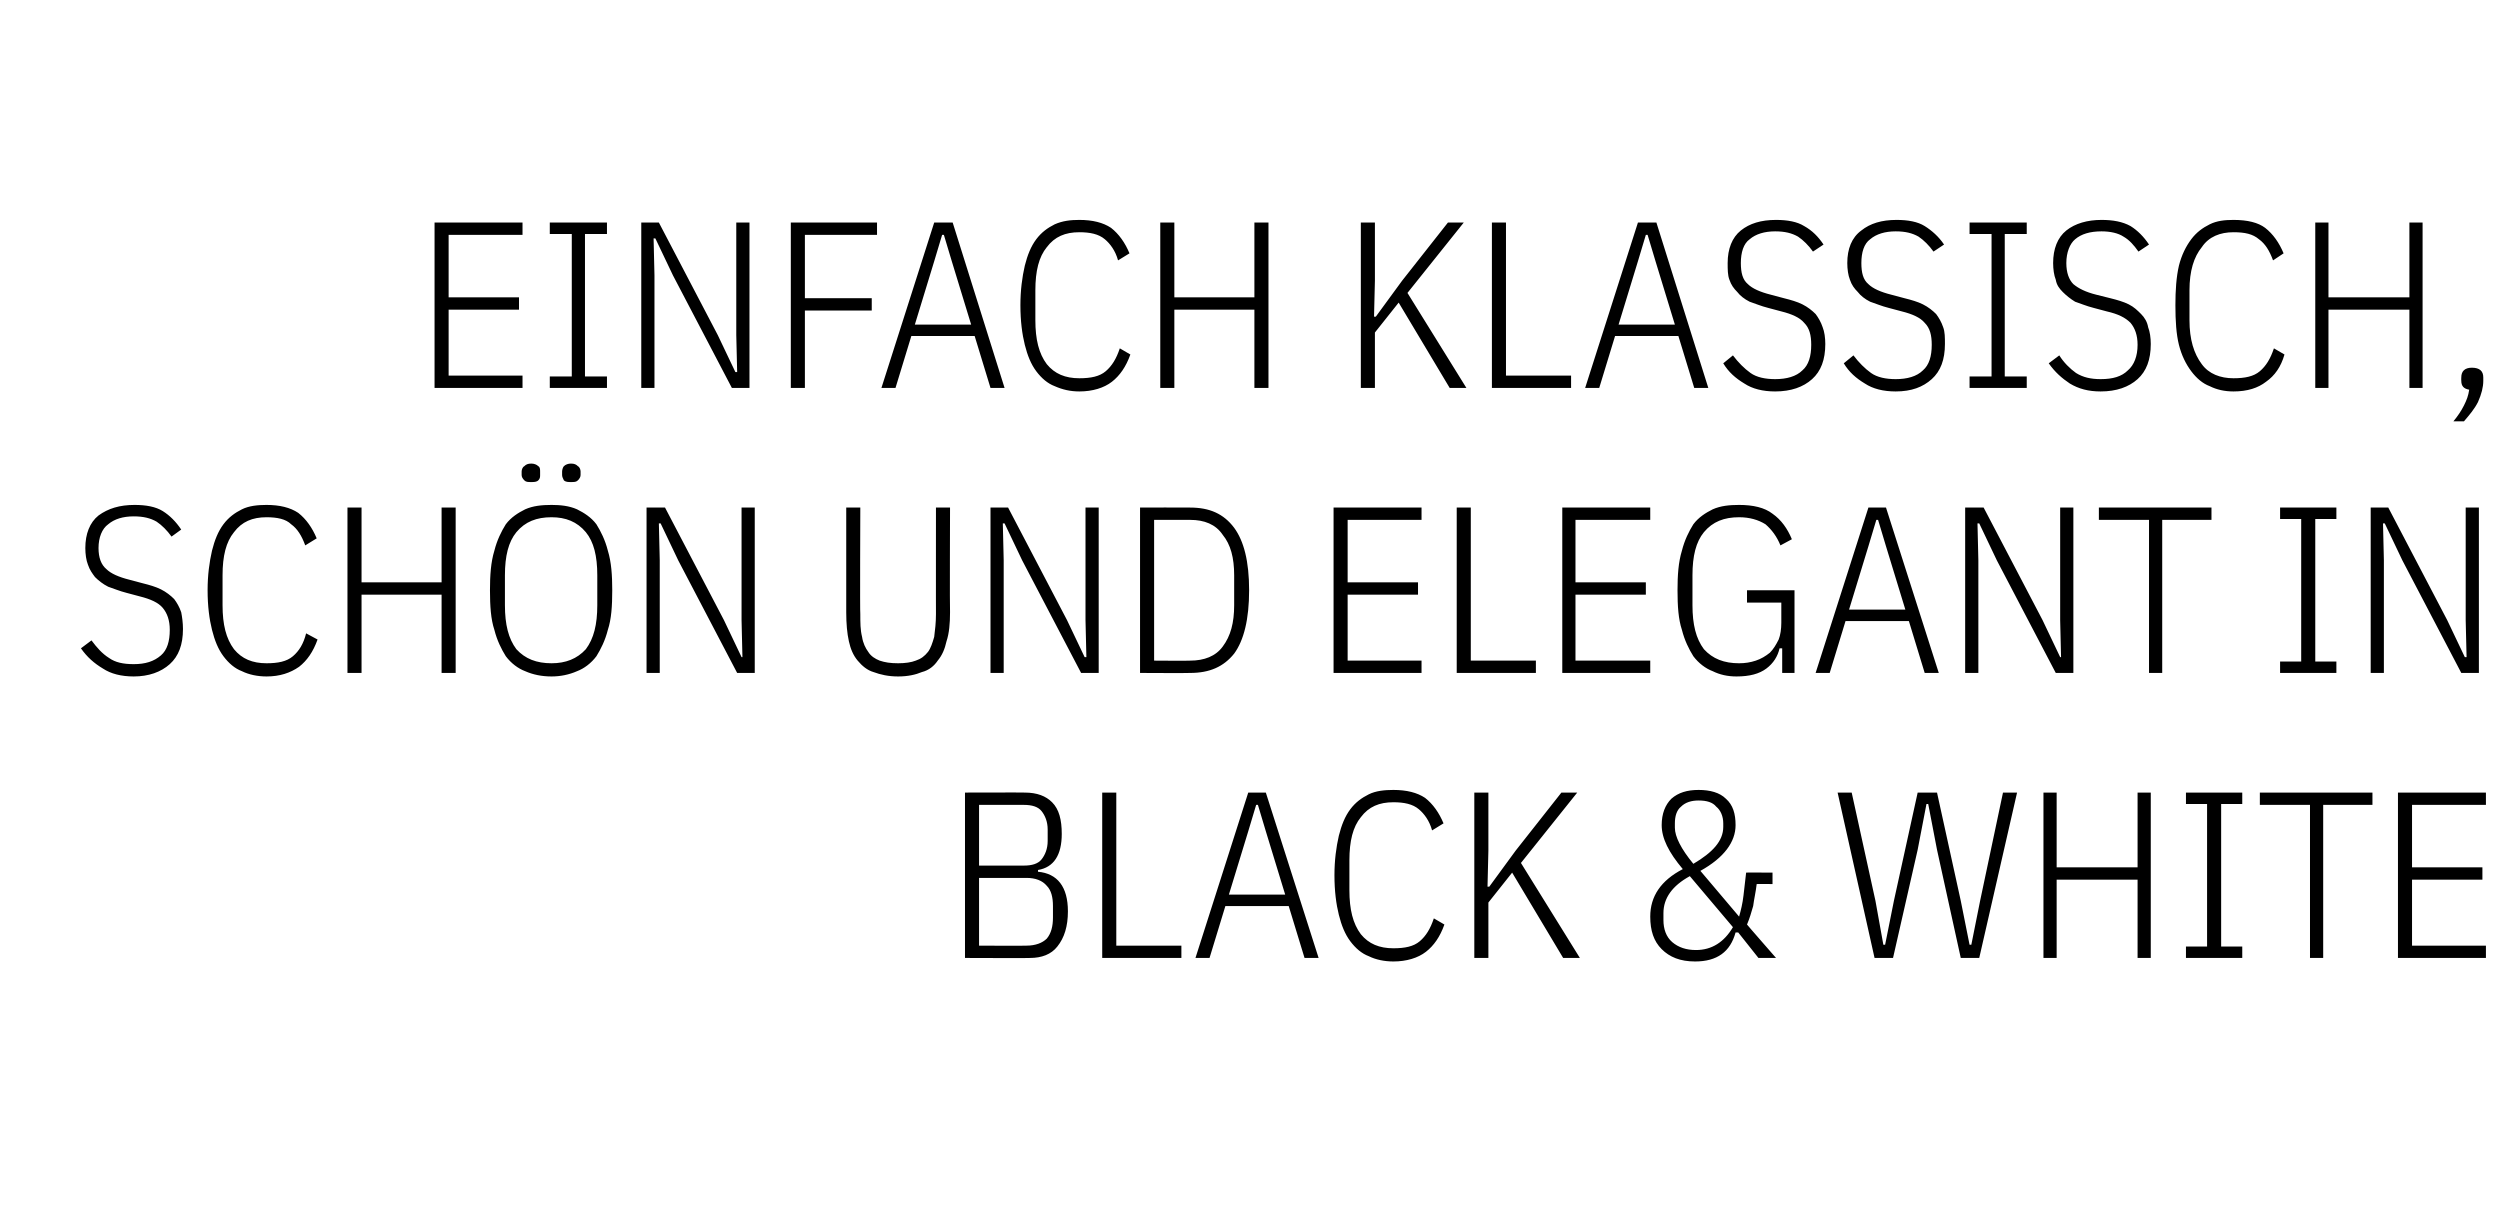 <?xml version="1.0" standalone="no"?><!DOCTYPE svg PUBLIC "-//W3C//DTD SVG 1.1//EN" "http://www.w3.org/Graphics/SVG/1.1/DTD/svg11.dtd"><svg xmlns="http://www.w3.org/2000/svg" version="1.1" width="284.2px" height="137.9px" viewBox="0 -1 284.2 137.9" style="top:-1px">  <desc>Einfach klassisch, sch n und elegant in Black &amp; White</desc>  <defs/>  <g id="Polygon57494">    <path d="M 109.7 89.1 C 109.7 89.1 116.54 89.08 116.5 89.1 C 117.9 89.1 118.9 89.5 119.6 90.2 C 120.4 91 120.7 92.2 120.7 93.8 C 120.7 96.2 119.8 97.6 118 97.9 C 118 97.9 118 98.1 118 98.1 C 120.2 98.3 121.4 99.8 121.4 102.6 C 121.4 104.3 121 105.6 120.2 106.6 C 119.5 107.5 118.4 107.9 117.1 107.9 C 117.14 107.93 109.7 107.9 109.7 107.9 L 109.7 89.1 Z M 111.3 106.5 C 111.3 106.5 116.73 106.53 116.7 106.5 C 117.7 106.5 118.5 106.2 119 105.7 C 119.5 105.1 119.7 104.3 119.7 103.3 C 119.7 103.3 119.7 102 119.7 102 C 119.7 101 119.5 100.2 119 99.7 C 118.5 99.1 117.7 98.8 116.7 98.8 C 116.73 98.8 111.3 98.8 111.3 98.8 L 111.3 106.5 Z M 111.3 97.4 C 111.3 97.4 116.35 97.4 116.4 97.4 C 117.3 97.4 118 97.2 118.4 96.7 C 118.8 96.2 119.1 95.5 119.1 94.6 C 119.1 94.6 119.1 93.3 119.1 93.3 C 119.1 92.4 118.8 91.7 118.4 91.2 C 118 90.7 117.3 90.5 116.4 90.5 C 116.35 90.49 111.3 90.5 111.3 90.5 L 111.3 97.4 Z M 125.3 107.9 L 125.3 89.1 L 126.9 89.1 L 126.9 106.5 L 134.3 106.5 L 134.3 107.9 L 125.3 107.9 Z M 148.3 107.9 L 146.5 102 L 139.3 102 L 137.5 107.9 L 135.9 107.9 L 141.9 89.1 L 143.9 89.1 L 149.9 107.9 L 148.3 107.9 Z M 143.9 93.5 L 143 90.5 L 142.8 90.5 L 141.9 93.5 L 139.7 100.7 L 146.1 100.7 L 143.9 93.5 Z M 158.4 108.3 C 157.4 108.3 156.4 108.1 155.6 107.7 C 154.8 107.4 154.1 106.8 153.5 106 C 152.9 105.2 152.5 104.2 152.2 103 C 151.9 101.8 151.7 100.3 151.7 98.5 C 151.7 96.8 151.9 95.3 152.2 94 C 152.5 92.8 152.9 91.8 153.5 91 C 154.1 90.2 154.8 89.7 155.6 89.3 C 156.4 88.9 157.4 88.8 158.4 88.8 C 159.9 88.8 161.1 89.1 162 89.7 C 162.9 90.4 163.6 91.4 164.1 92.6 C 164.1 92.6 162.8 93.4 162.8 93.4 C 162.5 92.3 161.9 91.5 161.3 91 C 160.6 90.4 159.6 90.2 158.4 90.2 C 156.8 90.2 155.6 90.7 154.7 91.9 C 153.8 93 153.4 94.6 153.4 96.8 C 153.4 96.8 153.4 100.2 153.4 100.2 C 153.4 102.4 153.8 104 154.7 105.2 C 155.6 106.3 156.8 106.8 158.4 106.8 C 159.7 106.8 160.7 106.6 161.4 106 C 162.1 105.4 162.6 104.6 163 103.4 C 163 103.4 164.2 104.1 164.2 104.1 C 163.7 105.5 163 106.5 162.1 107.2 C 161.2 107.9 159.9 108.3 158.4 108.3 Z M 171.9 98.2 L 169.2 101.6 L 169.2 107.9 L 167.6 107.9 L 167.6 89.1 L 169.2 89.1 L 169.2 95.7 L 169.1 99.8 L 169.3 99.8 L 172.3 95.7 L 177.5 89.1 L 179.3 89.1 L 172.9 97.1 L 179.6 107.9 L 177.7 107.9 L 171.9 98.2 Z M 197.6 105 C 197.6 105 197.33 105.01 197.3 105 C 196.7 107.2 195.2 108.3 192.7 108.3 C 191 108.3 189.8 107.8 188.9 106.9 C 188 106 187.6 104.8 187.6 103.2 C 187.6 100.9 188.8 99.1 191.3 97.8 C 189.7 95.9 188.9 94.3 188.9 92.8 C 188.9 91.5 189.3 90.5 190 89.8 C 190.8 89.1 191.8 88.8 193.1 88.8 C 194.4 88.8 195.5 89.1 196.2 89.8 C 197 90.5 197.3 91.5 197.3 92.8 C 197.3 94.7 196 96.5 193.3 98 C 193.3 98 197.7 103.2 197.7 103.2 C 197.9 102.5 198.1 101.7 198.2 100.8 C 198.3 100 198.4 99.1 198.5 98.2 C 198.46 98.18 201.5 98.2 201.5 98.2 L 201.5 99.5 C 201.5 99.5 199.68 99.48 199.7 99.5 C 199.6 100.4 199.4 101.2 199.3 102 C 199.1 102.7 198.9 103.4 198.6 104.1 C 198.57 104.09 201.9 107.9 201.9 107.9 L 199.9 107.9 L 197.6 105 Z M 193.1 90 C 192.3 90 191.6 90.2 191.1 90.7 C 190.6 91.1 190.4 91.8 190.4 92.6 C 190.4 92.6 190.4 93.1 190.4 93.1 C 190.4 94.1 191.1 95.5 192.5 97.2 C 194.7 95.9 195.9 94.6 195.9 93 C 195.9 93 195.9 92.6 195.9 92.6 C 195.9 91.8 195.6 91.1 195.1 90.7 C 194.7 90.2 194 90 193.1 90 Z M 192.8 107 C 194.6 107 196 106.1 197 104.4 C 197 104.4 192.1 98.6 192.1 98.6 C 190.1 99.7 189.1 101.1 189.1 102.8 C 189.1 102.8 189.1 103.6 189.1 103.6 C 189.1 104.6 189.4 105.5 190.1 106.1 C 190.8 106.7 191.7 107 192.8 107 Z M 213.1 107.9 L 208.9 89.1 L 210.5 89.1 L 213.2 101.4 L 214.1 106.4 L 214.3 106.4 L 215.3 101.4 L 218 89.1 L 220.2 89.1 L 222.9 101.4 L 223.9 106.4 L 224.1 106.4 L 225.1 101.4 L 227.7 89.1 L 229.3 89.1 L 225 107.9 L 222.9 107.9 L 220.2 95.6 L 219.2 90.4 L 219 90.4 L 218 95.6 L 215.2 107.9 L 213.1 107.9 Z M 243 99 L 233.8 99 L 233.8 107.9 L 232.3 107.9 L 232.3 89.1 L 233.8 89.1 L 233.8 97.6 L 243 97.6 L 243 89.1 L 244.5 89.1 L 244.5 107.9 L 243 107.9 L 243 99 Z M 248.5 107.9 L 248.5 106.6 L 250.9 106.6 L 250.9 90.4 L 248.5 90.4 L 248.5 89.1 L 254.9 89.1 L 254.9 90.4 L 252.5 90.4 L 252.5 106.6 L 254.9 106.6 L 254.9 107.9 L 248.5 107.9 Z M 264.1 90.5 L 264.1 107.9 L 262.6 107.9 L 262.6 90.5 L 256.9 90.5 L 256.9 89.1 L 269.7 89.1 L 269.7 90.5 L 264.1 90.5 Z M 272.6 107.9 L 272.6 89.1 L 282.6 89.1 L 282.6 90.5 L 274.2 90.5 L 274.2 97.6 L 282.2 97.6 L 282.2 99 L 274.2 99 L 274.2 106.5 L 282.6 106.5 L 282.6 107.9 L 272.6 107.9 Z " stroke="none" fill="#000"/>  </g>  <g id="Polygon57493">    <path d="M 15.2 75.9 C 13.8 75.9 12.6 75.6 11.7 75 C 10.7 74.4 9.9 73.7 9.2 72.7 C 9.2 72.7 10.4 71.8 10.4 71.8 C 11 72.6 11.6 73.3 12.4 73.8 C 13.1 74.3 14 74.5 15.2 74.5 C 16.5 74.5 17.5 74.2 18.3 73.5 C 19 72.9 19.3 71.9 19.3 70.6 C 19.3 69.5 19 68.7 18.5 68.1 C 18 67.5 17.1 67.1 15.9 66.8 C 15.9 66.8 14.4 66.4 14.4 66.4 C 13.6 66.2 12.9 65.9 12.3 65.7 C 11.7 65.4 11.2 65 10.8 64.6 C 10.5 64.2 10.2 63.8 10 63.2 C 9.8 62.7 9.7 62 9.7 61.3 C 9.7 59.7 10.2 58.4 11.2 57.6 C 12.3 56.8 13.6 56.4 15.3 56.4 C 16.6 56.4 17.7 56.6 18.5 57.1 C 19.3 57.6 20 58.3 20.6 59.2 C 20.6 59.2 19.5 60 19.5 60 C 19 59.3 18.4 58.7 17.8 58.3 C 17.1 57.9 16.3 57.7 15.2 57.7 C 14 57.7 13 58 12.3 58.6 C 11.6 59.1 11.2 60.1 11.2 61.3 C 11.2 62.4 11.5 63.2 12.1 63.7 C 12.6 64.2 13.5 64.6 14.7 64.9 C 14.7 64.9 16.2 65.3 16.2 65.3 C 17 65.5 17.7 65.7 18.3 66 C 18.9 66.3 19.4 66.7 19.8 67.1 C 20.1 67.5 20.4 68 20.6 68.6 C 20.7 69.1 20.8 69.8 20.8 70.5 C 20.8 72.3 20.3 73.6 19.3 74.5 C 18.3 75.4 16.9 75.9 15.2 75.9 Z M 30.3 75.9 C 29.3 75.9 28.3 75.7 27.5 75.3 C 26.7 75 26 74.4 25.4 73.6 C 24.8 72.8 24.4 71.8 24.1 70.6 C 23.8 69.4 23.6 67.9 23.6 66.1 C 23.6 64.4 23.8 62.9 24.1 61.6 C 24.4 60.4 24.8 59.4 25.4 58.6 C 26 57.8 26.7 57.3 27.5 56.9 C 28.3 56.5 29.3 56.4 30.3 56.4 C 31.8 56.4 33 56.7 33.9 57.3 C 34.8 58 35.5 59 36 60.2 C 36 60.2 34.7 61 34.7 61 C 34.3 59.9 33.8 59.1 33.1 58.6 C 32.5 58 31.5 57.8 30.3 57.8 C 28.7 57.8 27.5 58.3 26.6 59.5 C 25.7 60.6 25.3 62.2 25.3 64.4 C 25.3 64.4 25.3 67.8 25.3 67.8 C 25.3 70 25.7 71.6 26.6 72.8 C 27.5 73.9 28.7 74.4 30.3 74.4 C 31.6 74.4 32.6 74.2 33.3 73.6 C 34 73 34.5 72.2 34.8 71 C 34.8 71 36.1 71.7 36.1 71.7 C 35.6 73.1 34.9 74.1 34 74.8 C 33 75.5 31.8 75.9 30.3 75.9 Z M 50.2 66.6 L 41.1 66.6 L 41.1 75.5 L 39.5 75.5 L 39.5 56.7 L 41.1 56.7 L 41.1 65.2 L 50.2 65.2 L 50.2 56.7 L 51.8 56.7 L 51.8 75.5 L 50.2 75.5 L 50.2 66.6 Z M 62.7 75.9 C 61.6 75.9 60.6 75.7 59.7 75.3 C 58.9 75 58.1 74.4 57.5 73.6 C 57 72.8 56.5 71.8 56.2 70.6 C 55.8 69.4 55.7 67.9 55.7 66.1 C 55.7 64.4 55.8 62.9 56.2 61.6 C 56.5 60.4 57 59.4 57.5 58.6 C 58.1 57.8 58.9 57.3 59.7 56.9 C 60.6 56.5 61.6 56.4 62.7 56.4 C 63.7 56.4 64.7 56.5 65.6 56.9 C 66.4 57.3 67.2 57.8 67.8 58.6 C 68.3 59.4 68.8 60.4 69.1 61.6 C 69.5 62.9 69.6 64.4 69.6 66.1 C 69.6 67.9 69.5 69.4 69.1 70.6 C 68.8 71.8 68.3 72.8 67.8 73.6 C 67.2 74.4 66.4 75 65.6 75.3 C 64.7 75.7 63.7 75.9 62.7 75.9 Z M 62.7 74.4 C 64.3 74.4 65.6 73.9 66.6 72.8 C 67.5 71.6 67.9 70 67.9 67.8 C 67.9 67.8 67.9 64.4 67.9 64.4 C 67.9 62.2 67.5 60.6 66.6 59.5 C 65.6 58.3 64.3 57.8 62.7 57.8 C 61 57.8 59.7 58.3 58.7 59.5 C 57.8 60.6 57.4 62.2 57.4 64.4 C 57.4 64.4 57.4 67.8 57.4 67.8 C 57.4 70 57.8 71.6 58.7 72.8 C 59.7 73.9 61 74.4 62.7 74.4 Z M 60.4 53.8 C 60 53.8 59.8 53.8 59.6 53.6 C 59.4 53.4 59.3 53.2 59.3 53 C 59.3 53 59.3 52.6 59.3 52.6 C 59.3 52.4 59.4 52.1 59.6 52 C 59.8 51.8 60 51.7 60.4 51.7 C 60.7 51.7 61 51.8 61.2 52 C 61.4 52.1 61.4 52.4 61.4 52.6 C 61.4 52.6 61.4 53 61.4 53 C 61.4 53.2 61.4 53.4 61.2 53.6 C 61 53.8 60.7 53.8 60.4 53.8 Z M 64.9 53.8 C 64.6 53.8 64.3 53.8 64.1 53.6 C 64 53.4 63.9 53.2 63.9 53 C 63.9 53 63.9 52.6 63.9 52.6 C 63.9 52.4 64 52.1 64.1 52 C 64.3 51.8 64.6 51.7 64.9 51.7 C 65.3 51.7 65.5 51.8 65.7 52 C 65.9 52.1 66 52.4 66 52.6 C 66 52.6 66 53 66 53 C 66 53.2 65.9 53.4 65.7 53.6 C 65.5 53.8 65.3 53.8 64.9 53.8 Z M 77.1 62.7 L 75.1 58.5 L 74.9 58.5 L 75 62.7 L 75 75.5 L 73.5 75.5 L 73.5 56.7 L 75.6 56.7 L 82.3 69.5 L 84.3 73.7 L 84.4 73.7 L 84.3 69.5 L 84.3 56.7 L 85.8 56.7 L 85.8 75.5 L 83.8 75.5 L 77.1 62.7 Z M 97.8 56.7 C 97.8 56.7 97.75 68.83 97.8 68.8 C 97.8 69.8 97.8 70.6 98 71.4 C 98.1 72.1 98.4 72.7 98.7 73.1 C 99 73.6 99.5 73.9 100 74.1 C 100.6 74.3 101.2 74.4 102.1 74.4 C 102.9 74.4 103.6 74.3 104.1 74.1 C 104.7 73.9 105.1 73.6 105.5 73.1 C 105.8 72.7 106 72.1 106.2 71.4 C 106.3 70.6 106.4 69.8 106.4 68.8 C 106.39 68.83 106.4 56.7 106.4 56.7 L 108 56.7 C 108 56.7 107.96 68.59 108 68.6 C 108 69.9 107.9 71 107.6 71.9 C 107.4 72.8 107.1 73.5 106.6 74.1 C 106.2 74.7 105.6 75.2 104.8 75.4 C 104.1 75.7 103.2 75.9 102.1 75.9 C 101 75.9 100.1 75.7 99.3 75.4 C 98.6 75.2 98 74.7 97.5 74.1 C 97 73.5 96.7 72.8 96.5 71.9 C 96.3 71 96.2 69.9 96.2 68.6 C 96.19 68.59 96.2 56.7 96.2 56.7 L 97.8 56.7 Z M 116.2 62.7 L 114.2 58.5 L 114 58.5 L 114.1 62.7 L 114.1 75.5 L 112.6 75.5 L 112.6 56.7 L 114.6 56.7 L 121.3 69.5 L 123.3 73.7 L 123.5 73.7 L 123.4 69.5 L 123.4 56.7 L 124.9 56.7 L 124.9 75.5 L 122.9 75.5 L 116.2 62.7 Z M 129.6 56.7 C 129.6 56.7 135.28 56.68 135.3 56.7 C 137.5 56.7 139.1 57.4 140.3 59 C 141.4 60.5 142 62.8 142 66.1 C 142 69.4 141.4 71.8 140.3 73.3 C 139.1 74.8 137.5 75.5 135.3 75.5 C 135.28 75.53 129.6 75.5 129.6 75.5 L 129.6 56.7 Z M 135.3 74.1 C 136.9 74.1 138.2 73.6 139 72.5 C 139.9 71.3 140.3 69.8 140.3 67.8 C 140.3 67.8 140.3 64.4 140.3 64.4 C 140.3 62.4 139.9 60.9 139 59.8 C 138.2 58.6 136.9 58.1 135.3 58.1 C 135.31 58.09 131.2 58.1 131.2 58.1 L 131.2 74.1 C 131.2 74.1 135.31 74.13 135.3 74.1 Z M 151.6 75.5 L 151.6 56.7 L 161.6 56.7 L 161.6 58.1 L 153.2 58.1 L 153.2 65.2 L 161.2 65.2 L 161.2 66.6 L 153.2 66.6 L 153.2 74.1 L 161.6 74.1 L 161.6 75.5 L 151.6 75.5 Z M 165.6 75.5 L 165.6 56.7 L 167.2 56.7 L 167.2 74.1 L 174.6 74.1 L 174.6 75.5 L 165.6 75.5 Z M 177.6 75.5 L 177.6 56.7 L 187.6 56.7 L 187.6 58.1 L 179.1 58.1 L 179.1 65.2 L 187.1 65.2 L 187.1 66.6 L 179.1 66.6 L 179.1 74.1 L 187.6 74.1 L 187.6 75.5 L 177.6 75.5 Z M 202.6 72.7 C 202.6 72.7 202.35 72.7 202.3 72.7 C 202.1 73.6 201.6 74.4 200.8 75 C 200 75.6 198.9 75.9 197.4 75.9 C 196.4 75.9 195.5 75.7 194.7 75.3 C 193.9 75 193.1 74.4 192.5 73.6 C 192 72.8 191.5 71.8 191.2 70.6 C 190.8 69.4 190.7 67.9 190.7 66.1 C 190.7 64.4 190.8 62.9 191.2 61.6 C 191.5 60.4 192 59.4 192.5 58.6 C 193.1 57.8 193.9 57.3 194.7 56.9 C 195.6 56.5 196.6 56.4 197.7 56.4 C 199.3 56.4 200.6 56.7 201.5 57.4 C 202.5 58.1 203.2 59.1 203.7 60.3 C 203.7 60.3 202.4 61 202.4 61 C 202 60 201.4 59.2 200.7 58.6 C 199.9 58.1 198.9 57.8 197.7 57.8 C 196 57.8 194.7 58.3 193.7 59.5 C 192.8 60.6 192.4 62.2 192.4 64.4 C 192.4 64.4 192.4 67.8 192.4 67.8 C 192.4 70 192.8 71.6 193.7 72.8 C 194.7 73.9 196 74.4 197.7 74.4 C 198.4 74.4 199 74.3 199.6 74.1 C 200.2 73.9 200.7 73.6 201.2 73.2 C 201.6 72.8 201.9 72.3 202.2 71.7 C 202.4 71.2 202.5 70.5 202.5 69.8 C 202.51 69.77 202.5 67.5 202.5 67.5 L 198.6 67.5 L 198.6 66.1 L 204 66.1 L 204 75.5 L 202.6 75.5 L 202.6 72.7 Z M 218.8 75.5 L 217 69.6 L 209.8 69.6 L 208 75.5 L 206.4 75.5 L 212.4 56.7 L 214.4 56.7 L 220.4 75.5 L 218.8 75.5 Z M 214.4 61.1 L 213.5 58.1 L 213.3 58.1 L 212.4 61.1 L 210.2 68.3 L 216.6 68.3 L 214.4 61.1 Z M 227 62.7 L 225 58.5 L 224.8 58.5 L 224.9 62.7 L 224.9 75.5 L 223.4 75.5 L 223.4 56.7 L 225.5 56.7 L 232.2 69.5 L 234.2 73.7 L 234.3 73.7 L 234.2 69.5 L 234.2 56.7 L 235.7 56.7 L 235.7 75.5 L 233.7 75.5 L 227 62.7 Z M 245.8 58.1 L 245.8 75.5 L 244.3 75.5 L 244.3 58.1 L 238.6 58.1 L 238.6 56.7 L 251.4 56.7 L 251.4 58.1 L 245.8 58.1 Z M 259.2 75.5 L 259.2 74.2 L 261.6 74.2 L 261.6 58 L 259.2 58 L 259.2 56.7 L 265.6 56.7 L 265.6 58 L 263.2 58 L 263.2 74.2 L 265.6 74.2 L 265.6 75.5 L 259.2 75.5 Z M 273.1 62.7 L 271.1 58.5 L 270.9 58.5 L 271 62.7 L 271 75.5 L 269.5 75.5 L 269.5 56.7 L 271.5 56.7 L 278.2 69.5 L 280.2 73.7 L 280.4 73.7 L 280.3 69.5 L 280.3 56.7 L 281.8 56.7 L 281.8 75.5 L 279.8 75.5 L 273.1 62.7 Z " stroke="none" fill="#000"/>  </g>  <g id="Polygon57492">    <path d="M 49.4 43.1 L 49.4 24.3 L 59.4 24.3 L 59.4 25.7 L 51 25.7 L 51 32.8 L 59 32.8 L 59 34.2 L 51 34.2 L 51 41.7 L 59.4 41.7 L 59.4 43.1 L 49.4 43.1 Z M 62.5 43.1 L 62.5 41.8 L 65 41.8 L 65 25.6 L 62.5 25.6 L 62.5 24.3 L 69 24.3 L 69 25.6 L 66.5 25.6 L 66.5 41.8 L 69 41.8 L 69 43.1 L 62.5 43.1 Z M 76.5 30.3 L 74.5 26.1 L 74.3 26.1 L 74.4 30.3 L 74.4 43.1 L 72.9 43.1 L 72.9 24.3 L 74.9 24.3 L 81.6 37.1 L 83.6 41.3 L 83.8 41.3 L 83.7 37.1 L 83.7 24.3 L 85.2 24.3 L 85.2 43.1 L 83.2 43.1 L 76.5 30.3 Z M 89.9 43.1 L 89.9 24.3 L 99.7 24.3 L 99.7 25.7 L 91.5 25.7 L 91.5 32.9 L 99.1 32.9 L 99.1 34.3 L 91.5 34.3 L 91.5 43.1 L 89.9 43.1 Z M 112.6 43.1 L 110.8 37.2 L 103.6 37.2 L 101.8 43.1 L 100.2 43.1 L 106.2 24.3 L 108.3 24.3 L 114.2 43.1 L 112.6 43.1 Z M 108.2 28.7 L 107.3 25.7 L 107.1 25.7 L 106.2 28.7 L 104 35.9 L 110.4 35.9 L 108.2 28.7 Z M 122.7 43.5 C 121.7 43.5 120.8 43.3 119.9 42.9 C 119.1 42.6 118.4 42 117.8 41.2 C 117.2 40.4 116.8 39.4 116.5 38.2 C 116.2 37 116 35.5 116 33.7 C 116 32 116.2 30.5 116.5 29.2 C 116.8 28 117.2 27 117.8 26.2 C 118.4 25.4 119.1 24.9 119.9 24.5 C 120.8 24.1 121.7 24 122.7 24 C 124.2 24 125.4 24.3 126.3 24.9 C 127.2 25.6 127.9 26.6 128.4 27.8 C 128.4 27.8 127.1 28.6 127.1 28.6 C 126.8 27.5 126.2 26.7 125.6 26.2 C 124.9 25.6 123.9 25.4 122.7 25.4 C 121.1 25.4 119.9 25.9 119 27.1 C 118.1 28.2 117.7 29.8 117.7 32 C 117.7 32 117.7 35.4 117.7 35.4 C 117.7 37.6 118.1 39.2 119 40.4 C 119.9 41.5 121.1 42 122.7 42 C 124 42 125 41.8 125.7 41.2 C 126.4 40.6 126.9 39.8 127.3 38.6 C 127.3 38.6 128.5 39.3 128.5 39.3 C 128 40.7 127.3 41.7 126.4 42.4 C 125.5 43.1 124.2 43.5 122.7 43.5 Z M 142.6 34.2 L 133.5 34.2 L 133.5 43.1 L 131.9 43.1 L 131.9 24.3 L 133.5 24.3 L 133.5 32.8 L 142.6 32.8 L 142.6 24.3 L 144.2 24.3 L 144.2 43.1 L 142.6 43.1 L 142.6 34.2 Z M 159 33.4 L 156.3 36.8 L 156.3 43.1 L 154.7 43.1 L 154.7 24.3 L 156.3 24.3 L 156.3 30.9 L 156.2 35 L 156.4 35 L 159.4 30.9 L 164.6 24.3 L 166.4 24.3 L 160 32.3 L 166.7 43.1 L 164.8 43.1 L 159 33.4 Z M 169.6 43.1 L 169.6 24.3 L 171.2 24.3 L 171.2 41.7 L 178.6 41.7 L 178.6 43.1 L 169.6 43.1 Z M 192.6 43.1 L 190.8 37.2 L 183.6 37.2 L 181.8 43.1 L 180.2 43.1 L 186.2 24.3 L 188.3 24.3 L 194.2 43.1 L 192.6 43.1 Z M 188.2 28.7 L 187.3 25.7 L 187.1 25.7 L 186.2 28.7 L 184 35.9 L 190.4 35.9 L 188.2 28.7 Z M 201.8 43.5 C 200.4 43.5 199.2 43.2 198.3 42.6 C 197.3 42 196.5 41.3 195.9 40.3 C 195.9 40.3 197 39.4 197 39.4 C 197.6 40.2 198.3 40.9 199 41.4 C 199.7 41.9 200.7 42.1 201.8 42.1 C 203.1 42.1 204.2 41.8 204.9 41.1 C 205.6 40.5 205.9 39.5 205.9 38.2 C 205.9 37.1 205.7 36.3 205.1 35.7 C 204.6 35.1 203.7 34.7 202.5 34.4 C 202.5 34.4 201 34 201 34 C 200.2 33.8 199.5 33.5 198.9 33.3 C 198.3 33 197.8 32.6 197.5 32.2 C 197.1 31.8 196.8 31.4 196.6 30.8 C 196.4 30.3 196.4 29.6 196.4 28.9 C 196.4 27.3 196.9 26 197.9 25.2 C 198.9 24.4 200.2 24 201.9 24 C 203.2 24 204.3 24.2 205.1 24.7 C 206 25.2 206.7 25.9 207.3 26.8 C 207.3 26.8 206.1 27.6 206.1 27.6 C 205.6 26.9 205 26.3 204.4 25.9 C 203.7 25.5 202.9 25.3 201.8 25.3 C 200.6 25.3 199.6 25.6 198.9 26.2 C 198.2 26.7 197.9 27.7 197.9 28.9 C 197.9 30 198.1 30.8 198.7 31.3 C 199.2 31.8 200.1 32.2 201.3 32.5 C 201.3 32.5 202.8 32.9 202.8 32.9 C 203.6 33.1 204.3 33.3 204.9 33.6 C 205.5 33.9 206 34.3 206.4 34.7 C 206.7 35.1 207 35.6 207.2 36.2 C 207.4 36.7 207.5 37.4 207.5 38.1 C 207.5 39.9 207 41.2 206 42.1 C 205 43 203.6 43.5 201.8 43.5 Z M 215.5 43.5 C 214.1 43.5 212.9 43.2 212 42.6 C 211 42 210.2 41.3 209.6 40.3 C 209.6 40.3 210.7 39.4 210.7 39.4 C 211.3 40.2 212 40.9 212.7 41.4 C 213.4 41.9 214.4 42.1 215.5 42.1 C 216.8 42.1 217.9 41.8 218.6 41.1 C 219.3 40.5 219.6 39.5 219.6 38.2 C 219.6 37.1 219.4 36.3 218.8 35.7 C 218.3 35.1 217.4 34.7 216.2 34.4 C 216.2 34.4 214.7 34 214.7 34 C 213.9 33.8 213.2 33.5 212.6 33.3 C 212 33 211.5 32.6 211.2 32.2 C 210.8 31.8 210.5 31.4 210.3 30.8 C 210.1 30.3 210 29.6 210 28.9 C 210 27.3 210.5 26 211.6 25.2 C 212.6 24.4 213.9 24 215.6 24 C 216.9 24 218 24.2 218.8 24.7 C 219.6 25.2 220.4 25.9 221 26.8 C 221 26.8 219.8 27.6 219.8 27.6 C 219.3 26.9 218.7 26.3 218.1 25.9 C 217.4 25.5 216.6 25.3 215.5 25.3 C 214.3 25.3 213.3 25.6 212.6 26.2 C 211.9 26.7 211.6 27.7 211.6 28.9 C 211.6 30 211.8 30.8 212.4 31.3 C 212.9 31.8 213.8 32.2 215 32.5 C 215 32.5 216.5 32.9 216.5 32.9 C 217.3 33.1 218 33.3 218.6 33.6 C 219.2 33.9 219.7 34.3 220.1 34.7 C 220.4 35.1 220.7 35.6 220.9 36.2 C 221.1 36.7 221.1 37.4 221.1 38.1 C 221.1 39.9 220.6 41.2 219.6 42.1 C 218.6 43 217.3 43.5 215.5 43.5 Z M 223.9 43.1 L 223.9 41.8 L 226.4 41.8 L 226.4 25.6 L 223.9 25.6 L 223.9 24.3 L 230.4 24.3 L 230.4 25.6 L 227.9 25.6 L 227.9 41.8 L 230.4 41.8 L 230.4 43.1 L 223.9 43.1 Z M 238.8 43.5 C 237.4 43.5 236.3 43.2 235.3 42.6 C 234.4 42 233.6 41.3 232.9 40.3 C 232.9 40.3 234.1 39.4 234.1 39.4 C 234.6 40.2 235.3 40.9 236 41.4 C 236.8 41.9 237.7 42.1 238.8 42.1 C 240.2 42.1 241.2 41.8 241.9 41.1 C 242.6 40.5 243 39.5 243 38.2 C 243 37.1 242.7 36.3 242.2 35.7 C 241.6 35.1 240.8 34.7 239.5 34.4 C 239.5 34.4 238 34 238 34 C 237.2 33.8 236.5 33.5 235.9 33.3 C 235.4 33 234.9 32.6 234.5 32.2 C 234.1 31.8 233.8 31.4 233.7 30.8 C 233.5 30.3 233.4 29.6 233.4 28.9 C 233.4 27.3 233.9 26 234.9 25.2 C 235.9 24.4 237.3 24 238.9 24 C 240.2 24 241.3 24.2 242.2 24.7 C 243 25.2 243.7 25.9 244.3 26.8 C 244.3 26.8 243.1 27.6 243.1 27.6 C 242.6 26.9 242.1 26.3 241.4 25.9 C 240.8 25.5 239.9 25.3 238.9 25.3 C 237.6 25.3 236.6 25.6 235.9 26.2 C 235.3 26.7 234.9 27.7 234.9 28.9 C 234.9 30 235.2 30.8 235.7 31.3 C 236.3 31.8 237.1 32.2 238.3 32.5 C 238.3 32.5 239.9 32.9 239.9 32.9 C 240.7 33.1 241.4 33.3 242 33.6 C 242.6 33.9 243 34.3 243.4 34.7 C 243.8 35.1 244.1 35.6 244.2 36.2 C 244.4 36.7 244.5 37.4 244.5 38.1 C 244.5 39.9 244 41.2 243 42.1 C 242 43 240.6 43.5 238.8 43.5 Z M 253.9 43.5 C 252.9 43.5 252 43.3 251.2 42.9 C 250.4 42.6 249.7 42 249.1 41.2 C 248.5 40.4 248 39.4 247.7 38.2 C 247.4 37 247.3 35.5 247.3 33.7 C 247.3 32 247.4 30.5 247.7 29.2 C 248 28 248.5 27 249.1 26.2 C 249.7 25.4 250.4 24.9 251.2 24.5 C 252 24.1 252.9 24 253.9 24 C 255.5 24 256.7 24.3 257.5 24.9 C 258.4 25.6 259.1 26.6 259.6 27.8 C 259.6 27.8 258.4 28.6 258.4 28.6 C 258 27.5 257.5 26.7 256.8 26.2 C 256.1 25.6 255.2 25.4 253.9 25.4 C 252.4 25.4 251.1 25.9 250.3 27.1 C 249.4 28.2 248.9 29.8 248.9 32 C 248.9 32 248.9 35.4 248.9 35.4 C 248.9 37.6 249.4 39.2 250.3 40.4 C 251.1 41.5 252.4 42 253.9 42 C 255.2 42 256.2 41.8 256.9 41.2 C 257.6 40.6 258.1 39.8 258.5 38.6 C 258.5 38.6 259.7 39.3 259.7 39.3 C 259.3 40.7 258.6 41.7 257.6 42.4 C 256.7 43.1 255.5 43.5 253.9 43.5 Z M 273.9 34.2 L 264.7 34.2 L 264.7 43.1 L 263.2 43.1 L 263.2 24.3 L 264.7 24.3 L 264.7 32.8 L 273.9 32.8 L 273.9 24.3 L 275.4 24.3 L 275.4 43.1 L 273.9 43.1 L 273.9 34.2 Z M 279.8 41.9 C 279.8 41.2 280.2 40.8 281 40.8 C 281.9 40.8 282.3 41.2 282.3 41.9 C 282.3 41.9 282.3 42.3 282.3 42.3 C 282.3 43 282.1 43.8 281.7 44.7 C 281.3 45.5 280.7 46.2 280.1 46.9 C 280.1 46.9 278.9 46.9 278.9 46.9 C 279.4 46.3 279.8 45.7 280.1 45.1 C 280.4 44.5 280.6 44 280.7 43.3 C 280.1 43.2 279.8 42.9 279.8 42.3 C 279.78 42.29 279.8 41.9 279.8 41.9 C 279.8 41.9 279.78 41.94 279.8 41.9 Z " stroke="none" fill="#000"/>  </g></svg>